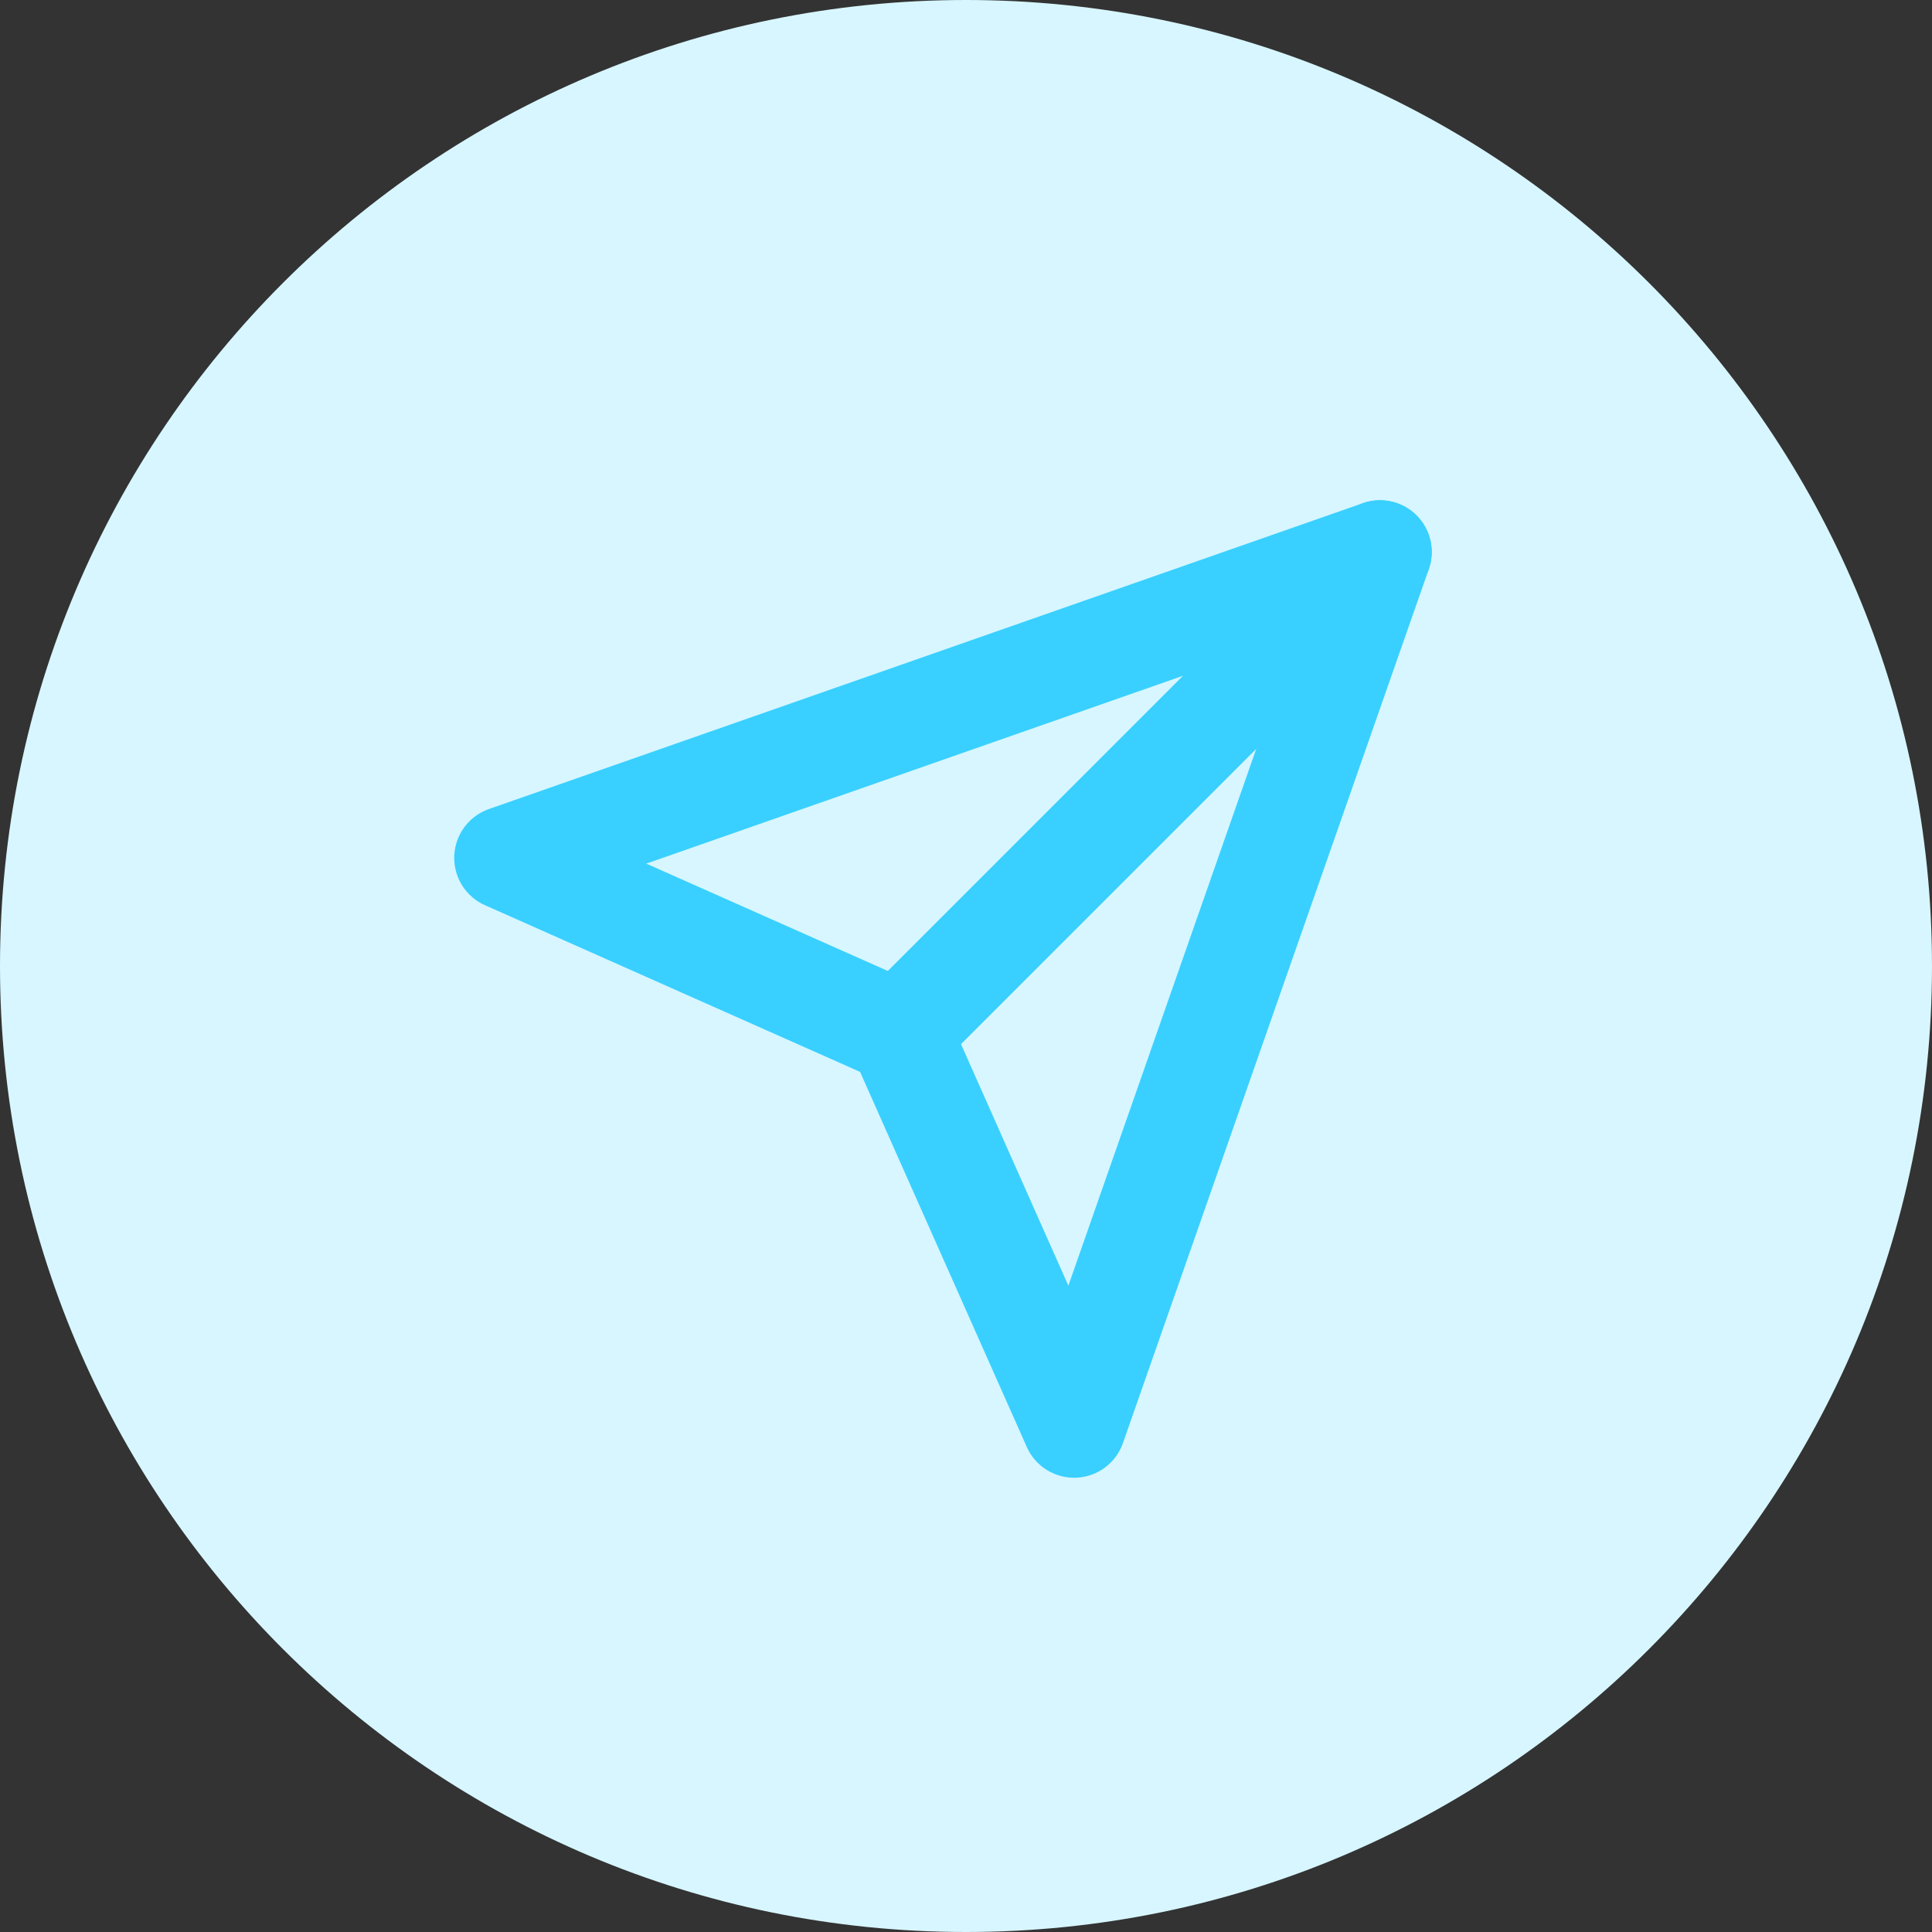 <svg width="56" height="56" viewBox="0 0 56 56" fill="none" xmlns="http://www.w3.org/2000/svg">
<rect x="0" y="0" width="56" height="56" fill="#333333" stroke="none"/>
<path d="M0 28C0 12.536 12.536 0 28 0C43.464 0 56 12.536 56 28C56 43.464 43.464 56 28 56C12.536 56 0 43.464 0 28Z" fill="#D7F6FF"/>
<path d="M39.999 16L26.666 29.333" stroke="#39D0FF" stroke-width="3" stroke-linecap="round" stroke-linejoin="round"/>
<path d="M39.999 16L31.133 41.333L26.066 29.933L14.666 24.867L39.999 16Z" stroke="#39D0FF" stroke-width="3" stroke-linecap="round" stroke-linejoin="round"/>
</svg>
